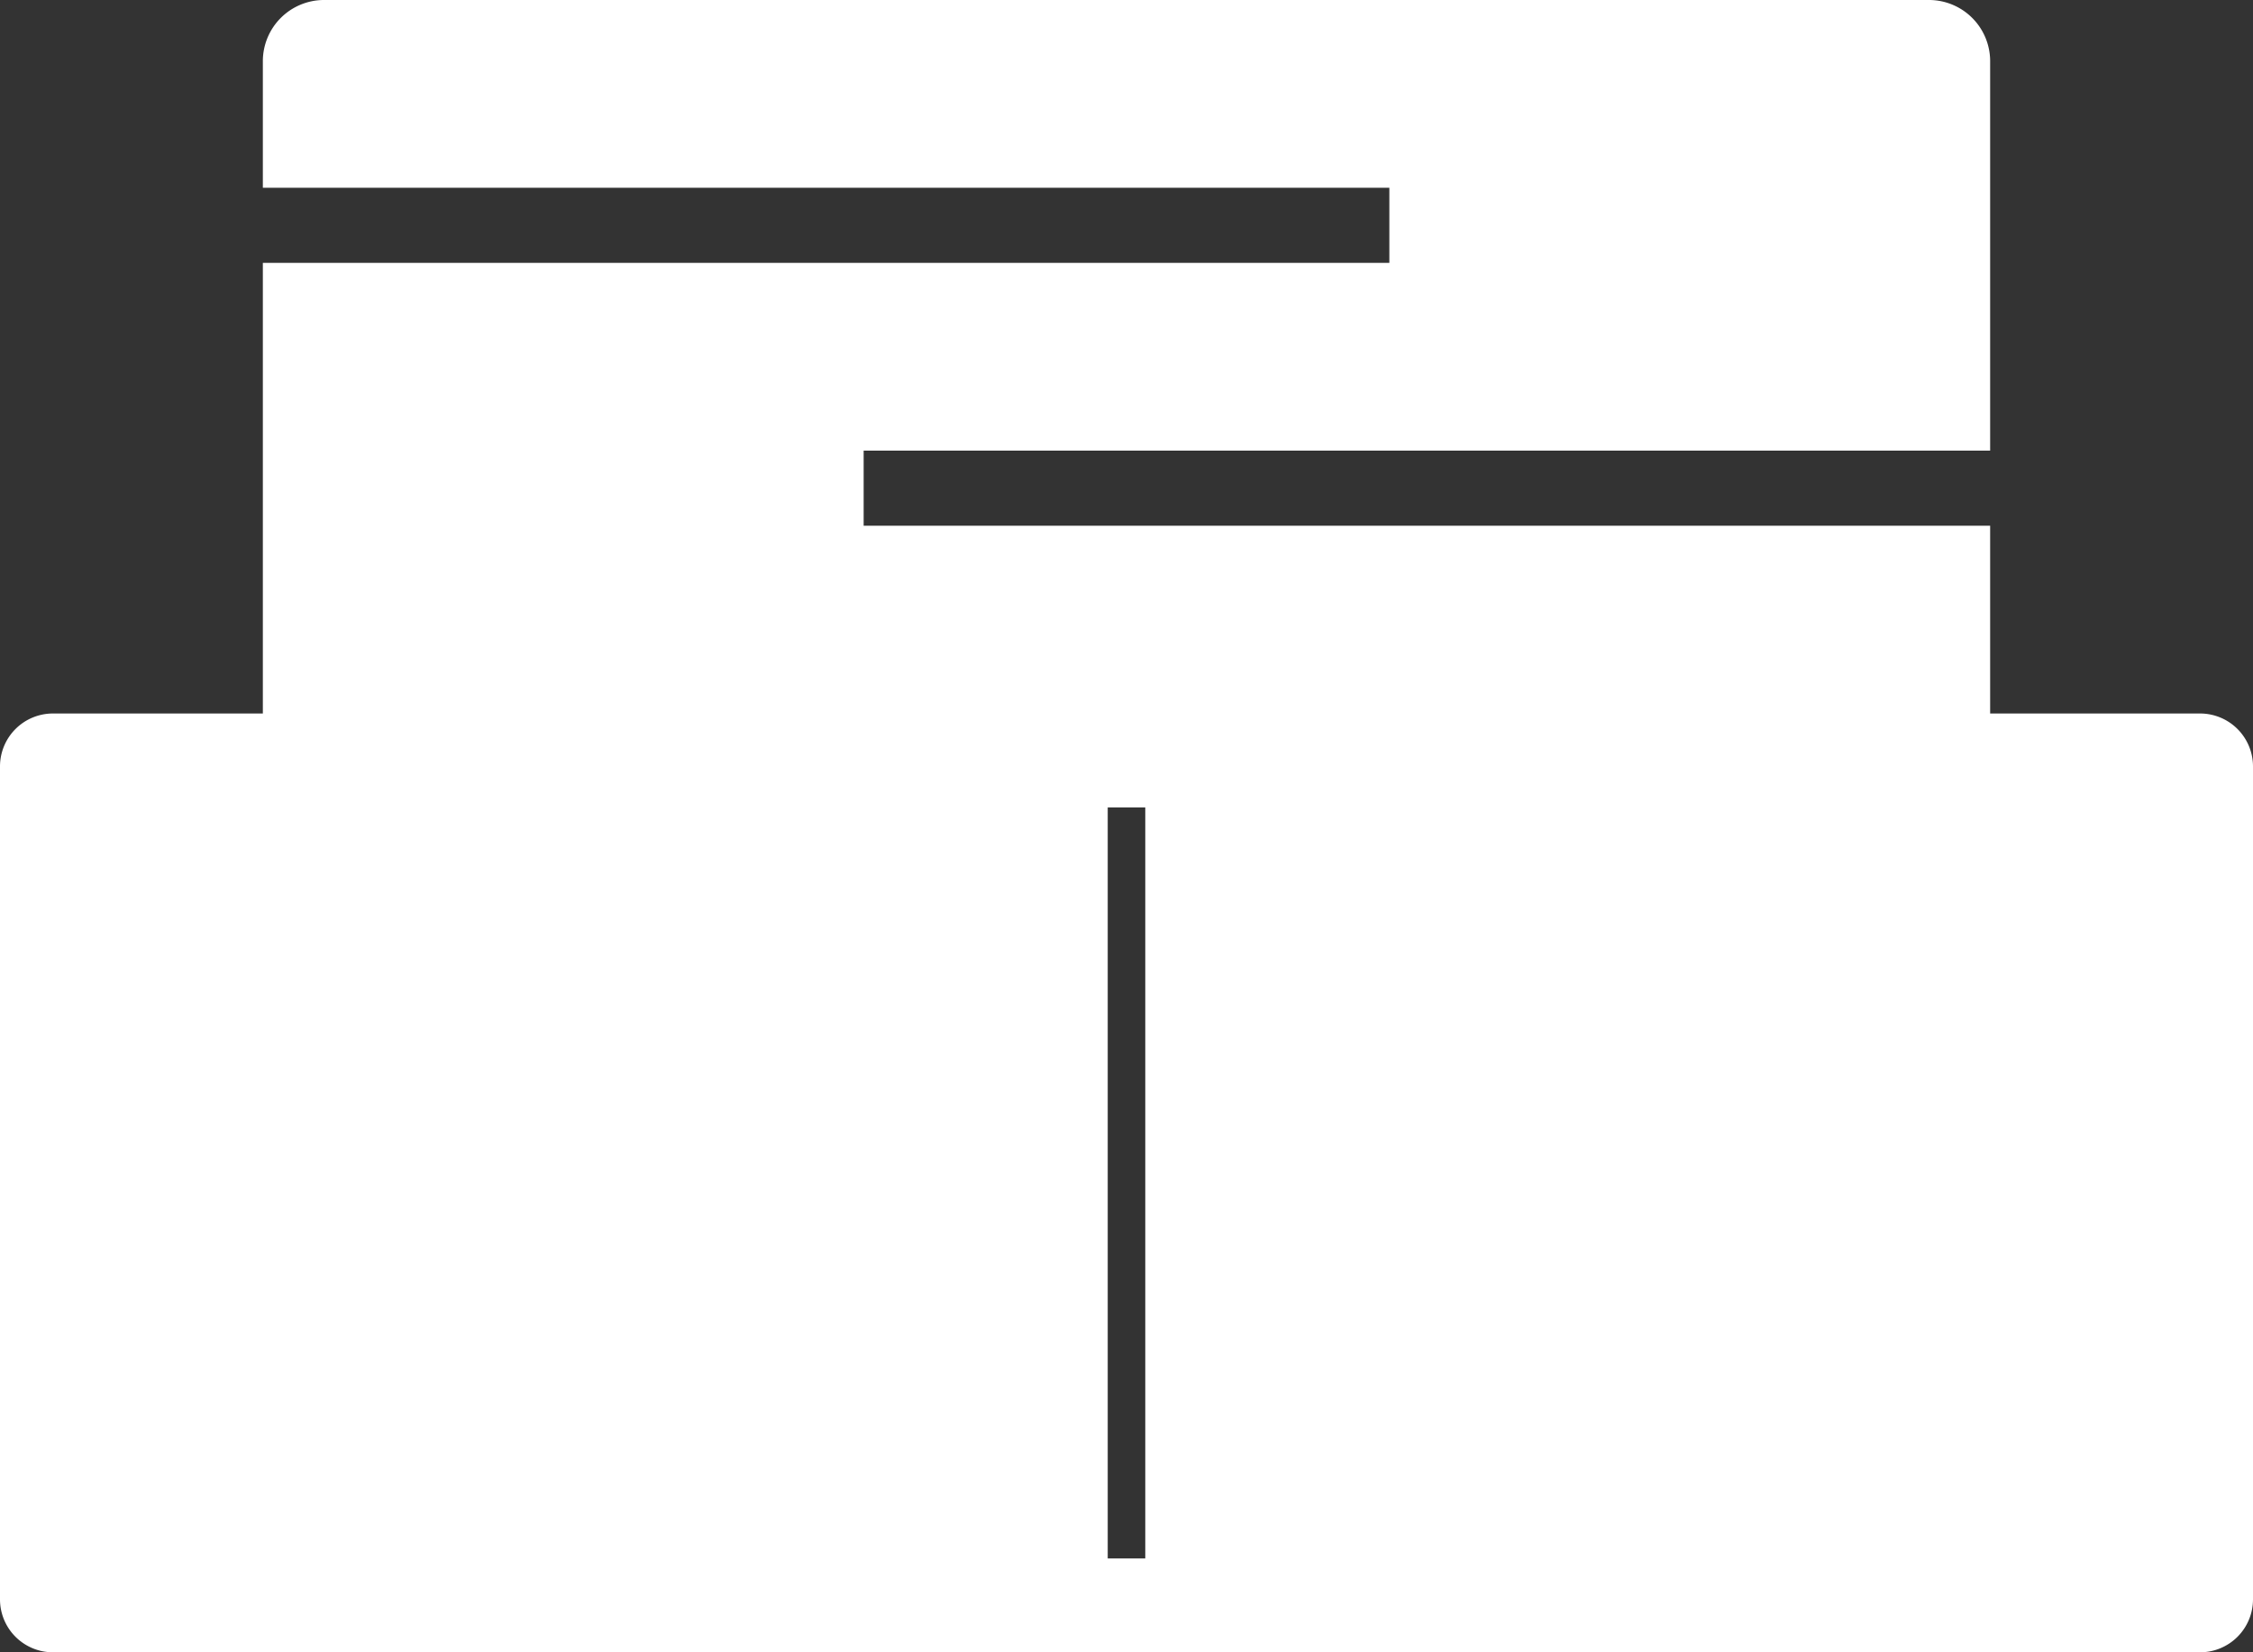 <svg xmlns="http://www.w3.org/2000/svg" viewBox="0 0 60 44"><rect x="0" y="0" width="60" height="44" fill="#333333" stroke="none"/><defs><style>.cls-1{fill:#fff;}</style></defs><title>snep-locking</title><g id="Layer_2" data-name="Layer 2"><g id="Layer_1-2" data-name="Layer 1"><path class="cls-1" d="M58.59,19H53V14H23V12H53V1.62A1.63,1.63,0,0,0,51.38,0H8.62A1.63,1.63,0,0,0,7,1.62V5H37V7H7V19H1.41A1.41,1.41,0,0,0,0,20.41V42.59A1.41,1.41,0,0,0,1.41,44H58.59A1.41,1.41,0,0,0,60,42.59V20.41A1.41,1.41,0,0,0,58.59,19ZM30.5,41.5h-1v-20h1Z"/></g></g></svg>